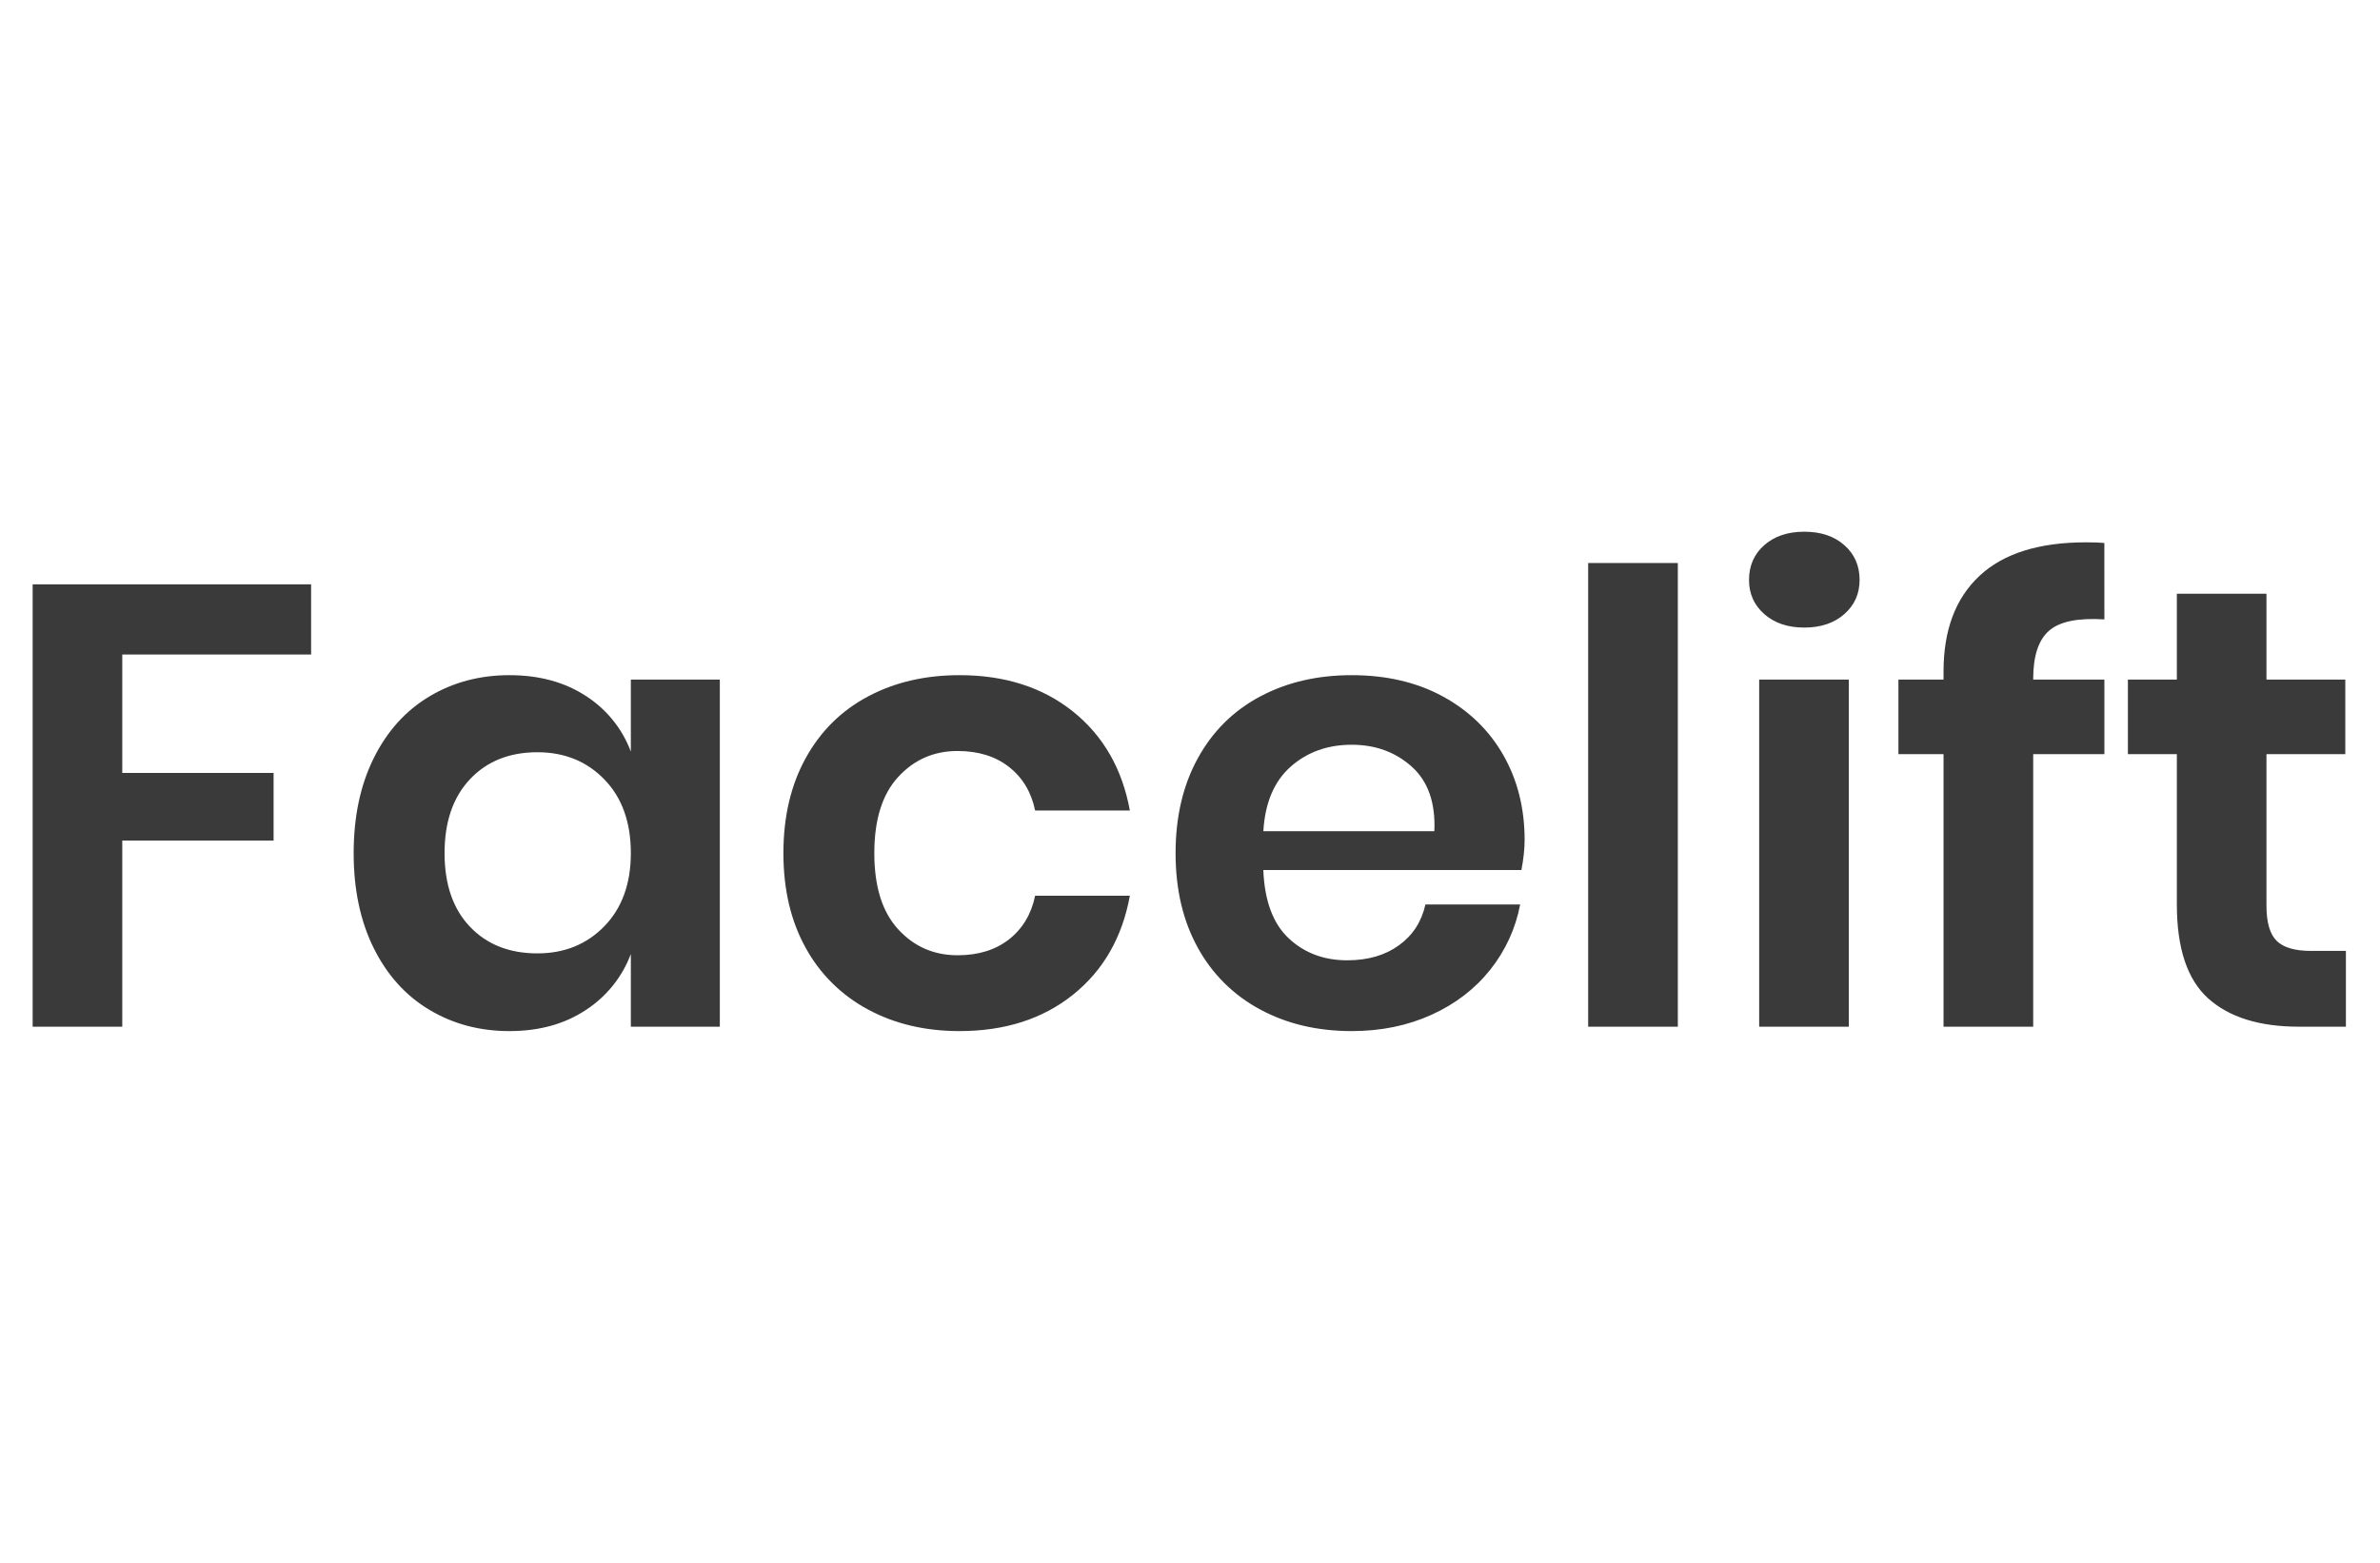 <svg width="67" height="44" viewBox="0 0 67 44" fill="none" xmlns="http://www.w3.org/2000/svg">
<g id="Container">
<path id="Vector" d="M8.758 16.451V18.427H3.442V21.762H7.702V23.667H3.442V28.906H0.919V16.451H8.758ZM14.341 19.009C15.175 19.009 15.891 19.203 16.488 19.591C17.073 19.965 17.519 20.516 17.759 21.162V19.133H20.264V28.906H17.759V26.86C17.517 27.507 17.072 28.06 16.488 28.439C15.891 28.833 15.176 29.03 14.341 29.03C13.505 29.03 12.754 28.83 12.086 28.43C11.418 28.03 10.896 27.451 10.52 26.692C10.144 25.933 9.956 25.043 9.956 24.02C9.956 22.997 10.144 22.105 10.52 21.347C10.896 20.588 11.418 20.009 12.086 19.609C12.754 19.209 13.507 19.009 14.341 19.009ZM15.128 21.179C14.341 21.179 13.708 21.432 13.231 21.938C12.754 22.444 12.515 23.138 12.515 24.02C12.515 24.902 12.754 25.593 13.231 26.093C13.708 26.593 14.341 26.842 15.128 26.842C15.891 26.842 16.521 26.586 17.016 26.075C17.511 25.564 17.759 24.879 17.759 24.02C17.759 23.149 17.511 22.458 17.016 21.947C16.521 21.435 15.891 21.179 15.128 21.179ZM27.011 19.009C28.287 19.009 29.352 19.35 30.205 20.032C31.058 20.715 31.592 21.644 31.807 22.82H29.14C29.033 22.302 28.788 21.894 28.406 21.594C28.025 21.294 27.542 21.144 26.956 21.144C26.289 21.144 25.732 21.388 25.284 21.876C24.836 22.364 24.613 23.079 24.613 24.02C24.613 24.96 24.836 25.675 25.284 26.163C25.731 26.651 26.289 26.895 26.957 26.895C27.542 26.895 28.025 26.745 28.407 26.446C28.788 26.145 29.033 25.737 29.14 25.219H31.807C31.592 26.395 31.058 27.324 30.205 28.007C29.352 28.689 28.287 29.03 27.01 29.03C26.045 29.03 25.185 28.827 24.434 28.421C23.69 28.023 23.08 27.419 22.68 26.684C22.262 25.931 22.054 25.043 22.054 24.02C22.054 22.997 22.262 22.105 22.68 21.347C23.098 20.588 23.682 20.009 24.434 19.609C25.185 19.209 26.045 19.009 27.011 19.009ZM42.92 23.649C42.92 23.896 42.89 24.178 42.83 24.496H35.564C35.599 25.366 35.839 26.007 36.28 26.419C36.721 26.831 37.27 27.037 37.926 27.037C38.511 27.037 38.997 26.895 39.384 26.613C39.773 26.331 40.02 25.948 40.127 25.466H42.794C42.668 26.136 42.38 26.765 41.953 27.301C41.523 27.842 40.972 28.265 40.298 28.571C39.623 28.877 38.875 29.03 38.052 29.03C37.085 29.03 36.226 28.827 35.475 28.421C34.73 28.023 34.121 27.419 33.721 26.684C33.303 25.931 33.094 25.043 33.094 24.02C33.094 22.997 33.303 22.105 33.721 21.347C34.138 20.588 34.723 20.009 35.475 19.609C36.226 19.209 37.085 19.009 38.052 19.009C39.03 19.009 39.886 19.209 40.62 19.609C41.353 20.009 41.92 20.559 42.32 21.259C42.719 21.959 42.92 22.755 42.92 23.649ZM40.379 23.402C40.414 22.603 40.202 21.997 39.743 21.585C39.284 21.174 38.721 20.968 38.052 20.968C37.372 20.968 36.8 21.174 36.334 21.585C35.869 21.997 35.612 22.602 35.565 23.402H40.379ZM47.233 15.851V28.906H44.709V15.851H47.233ZM49.237 16.328C49.237 15.928 49.38 15.601 49.666 15.349C49.952 15.096 50.329 14.97 50.793 14.97C51.259 14.97 51.635 15.096 51.921 15.349C52.207 15.601 52.35 15.928 52.35 16.328C52.35 16.716 52.207 17.037 51.921 17.289C51.635 17.542 51.258 17.669 50.793 17.669C50.328 17.669 49.953 17.542 49.666 17.289C49.38 17.037 49.237 16.716 49.237 16.328ZM52.046 19.133V28.906H49.523V19.133H52.046ZM59.241 17.439C58.501 17.392 57.982 17.497 57.684 17.757C57.386 18.016 57.237 18.468 57.237 19.115V19.133H59.241V21.232H57.237V28.906H54.713V21.232H53.443V19.133H54.713V18.904C54.713 17.739 55.051 16.842 55.725 16.213C56.398 15.584 57.397 15.269 58.721 15.269C58.948 15.269 59.121 15.275 59.24 15.287L59.241 17.439ZM66.04 26.772V28.906H64.717C63.607 28.906 62.757 28.641 62.167 28.113C61.576 27.583 61.281 26.701 61.281 25.466V21.232H59.903V19.133H61.281V16.716H63.804V19.133H66.023V21.232H63.804V25.502C63.804 25.972 63.9 26.301 64.091 26.489C64.281 26.678 64.604 26.772 65.057 26.772H66.04Z" fill="#3A3A3A"/>
</g>
</svg>
